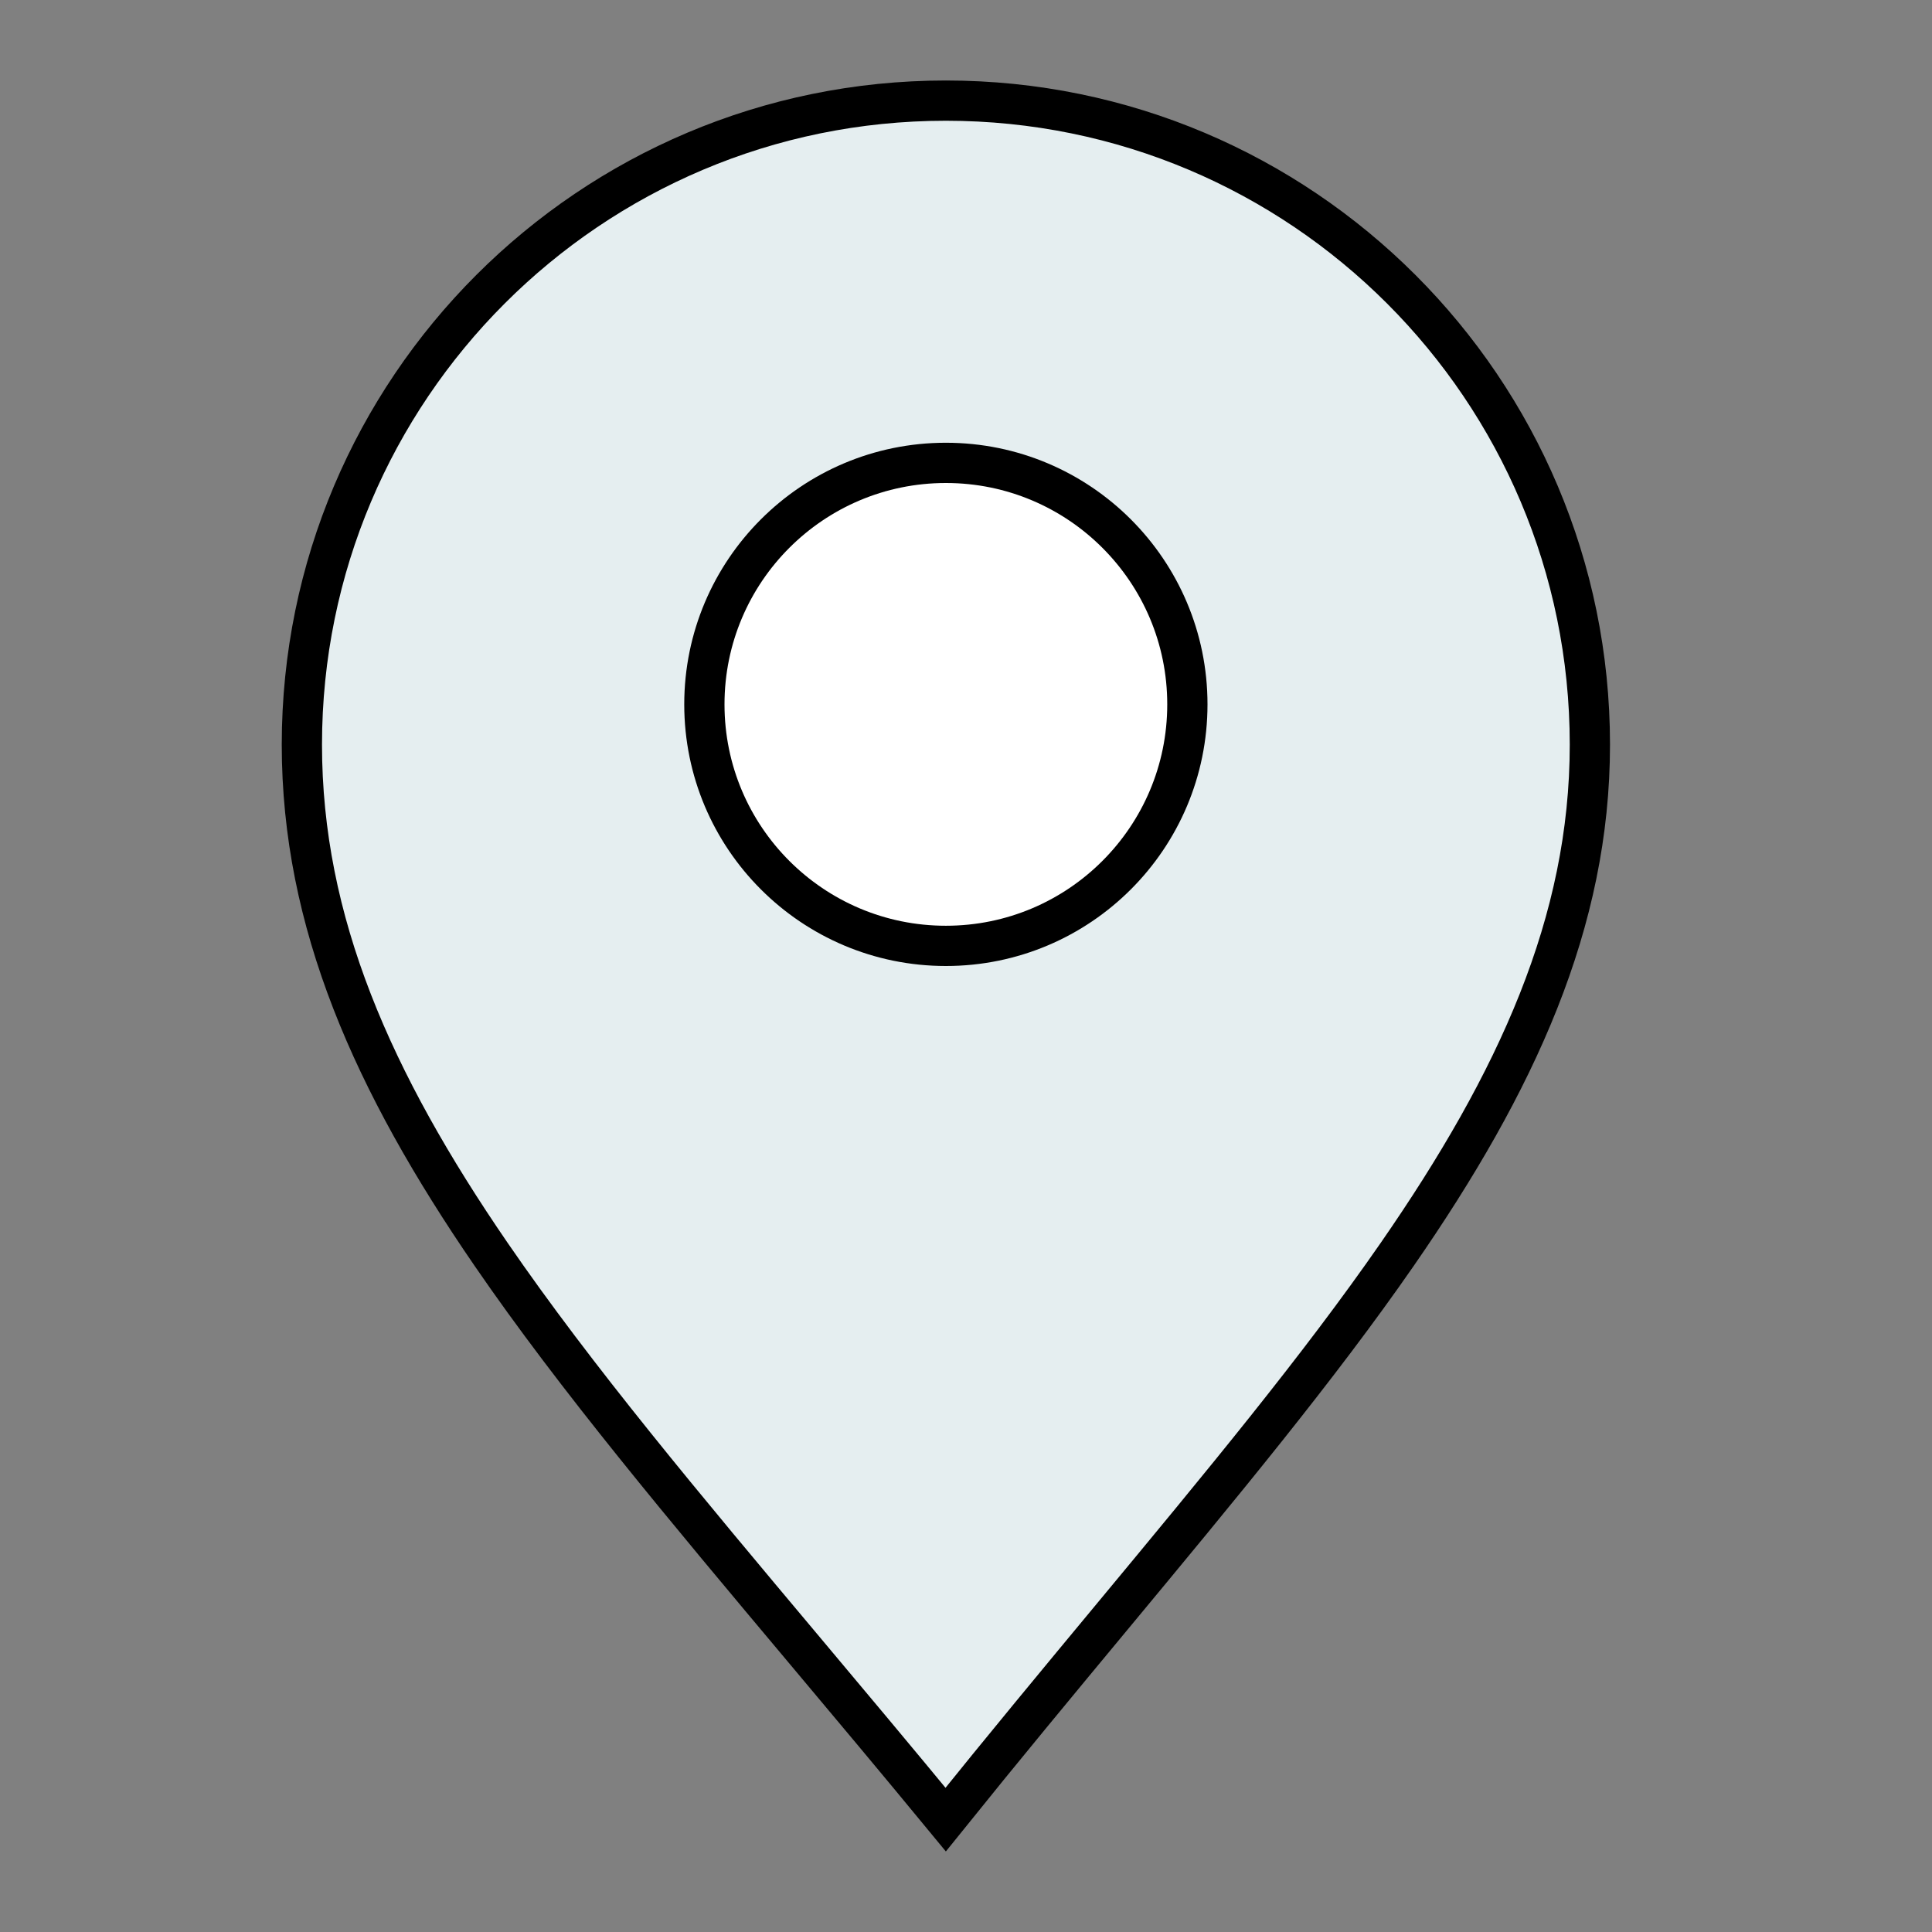 <svg width="48" height="48" viewBox="0 0 48 48" fill="none" xmlns="http://www.w3.org/2000/svg">
<rect x="0" y="0" width="48" height="48" fill="#808080" stroke="none"/>
<path d="M39.5 18.5C39.5 22.909 37.689 26.87 34.714 31.164C32.764 33.979 30.343 36.897 27.639 40.157C26.318 41.749 24.93 43.423 23.495 45.207C22.296 43.751 21.135 42.367 20.022 41.041C16.983 37.42 14.305 34.228 12.203 31.166C9.257 26.875 7.5 22.912 7.5 18.5C7.5 9.663 14.663 2.5 23.5 2.5C32.337 2.5 39.5 9.663 39.5 18.5Z" fill="#E5EEF0" stroke="black"/>
<path d="M23.5 23.5C26.814 23.5 29.5 20.814 29.5 17.5C29.5 14.186 26.814 11.5 23.5 11.5C20.186 11.5 17.5 14.186 17.5 17.5C17.5 20.814 20.186 23.5 23.5 23.5Z" fill="white" stroke="black"/>
</svg>
